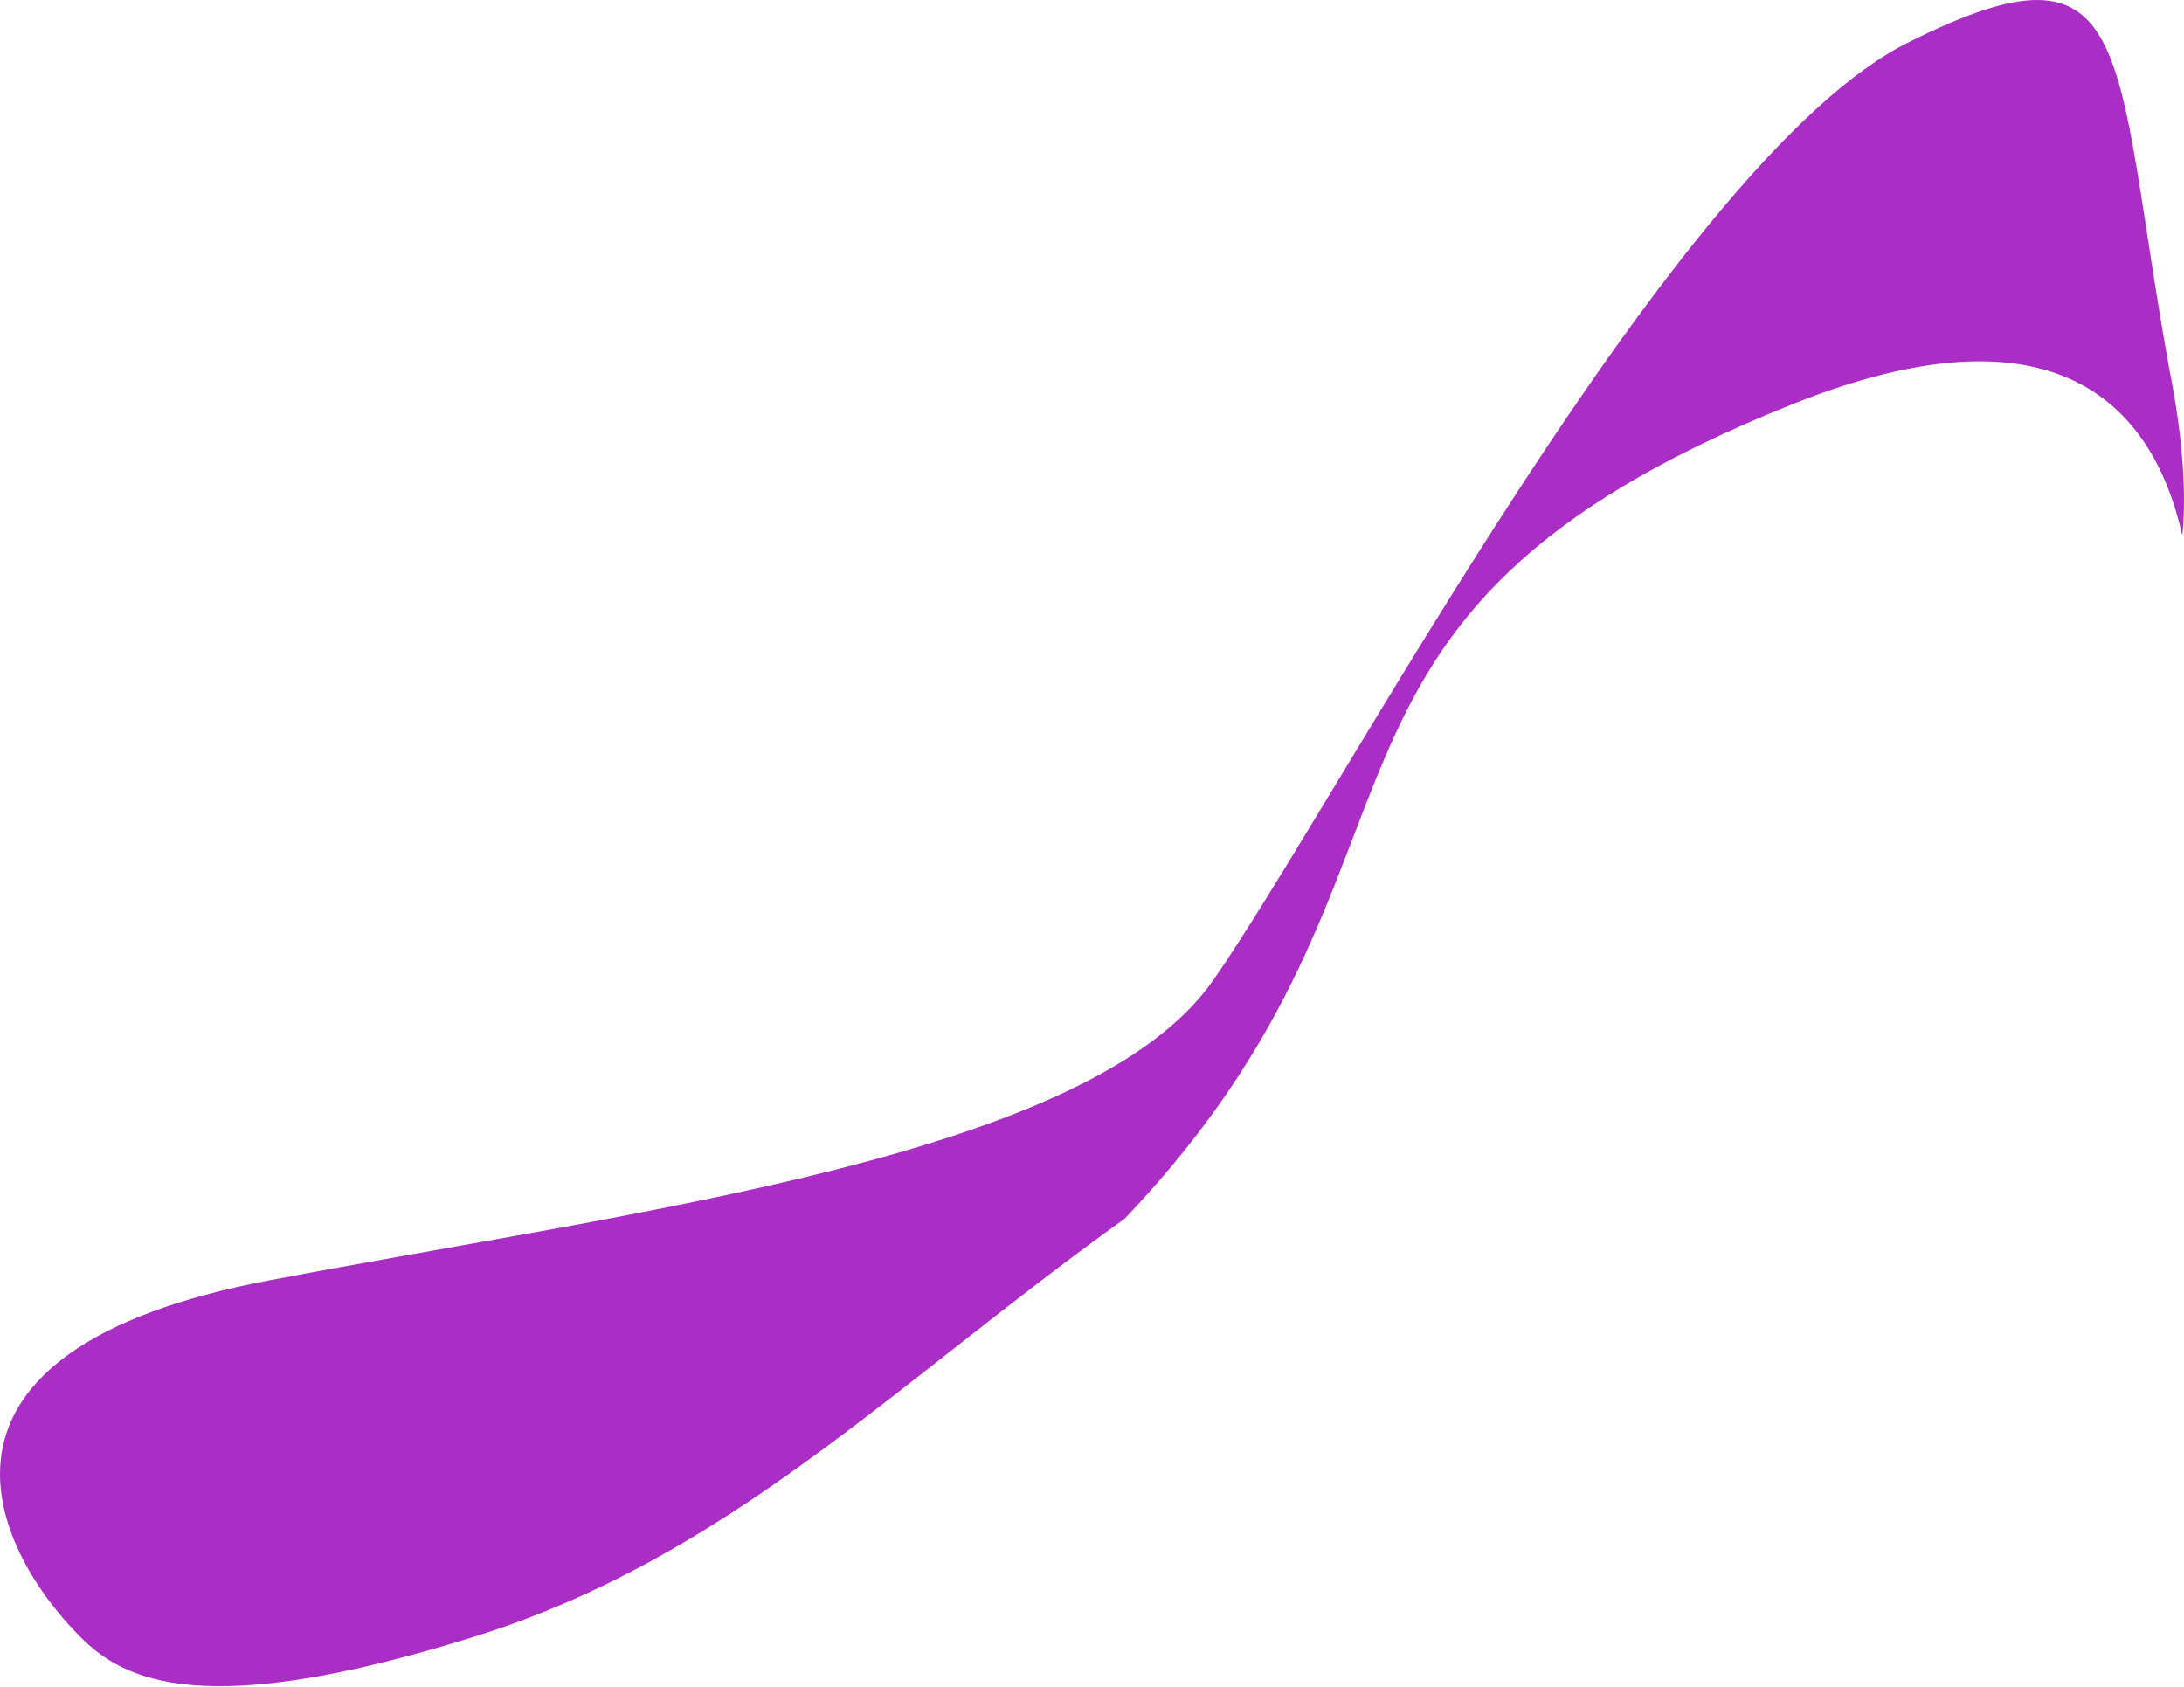 <?xml version="1.0" encoding="UTF-8"?> <svg xmlns="http://www.w3.org/2000/svg" width="123" height="95" viewBox="0 0 123 95" fill="none"> <path d="M101.069 22.714C115.462 17.007 121.17 22.466 122.907 30.159C123.155 27.677 122.907 24.451 122.162 20.729C118.936 2.862 120.425 -4.086 107.521 2.366C94.369 8.818 75.261 45.296 68.313 55.223C61.364 65.149 36.053 68.127 15.208 72.097C-5.885 76.067 -0.426 87.234 4.537 92.198C7.019 94.679 11.486 96.912 26.623 92.198C41.016 87.731 50.198 78.053 63.35 68.623C82.706 48.274 70.546 34.874 101.069 22.714Z" fill="#AA2EC5"></path> </svg> 